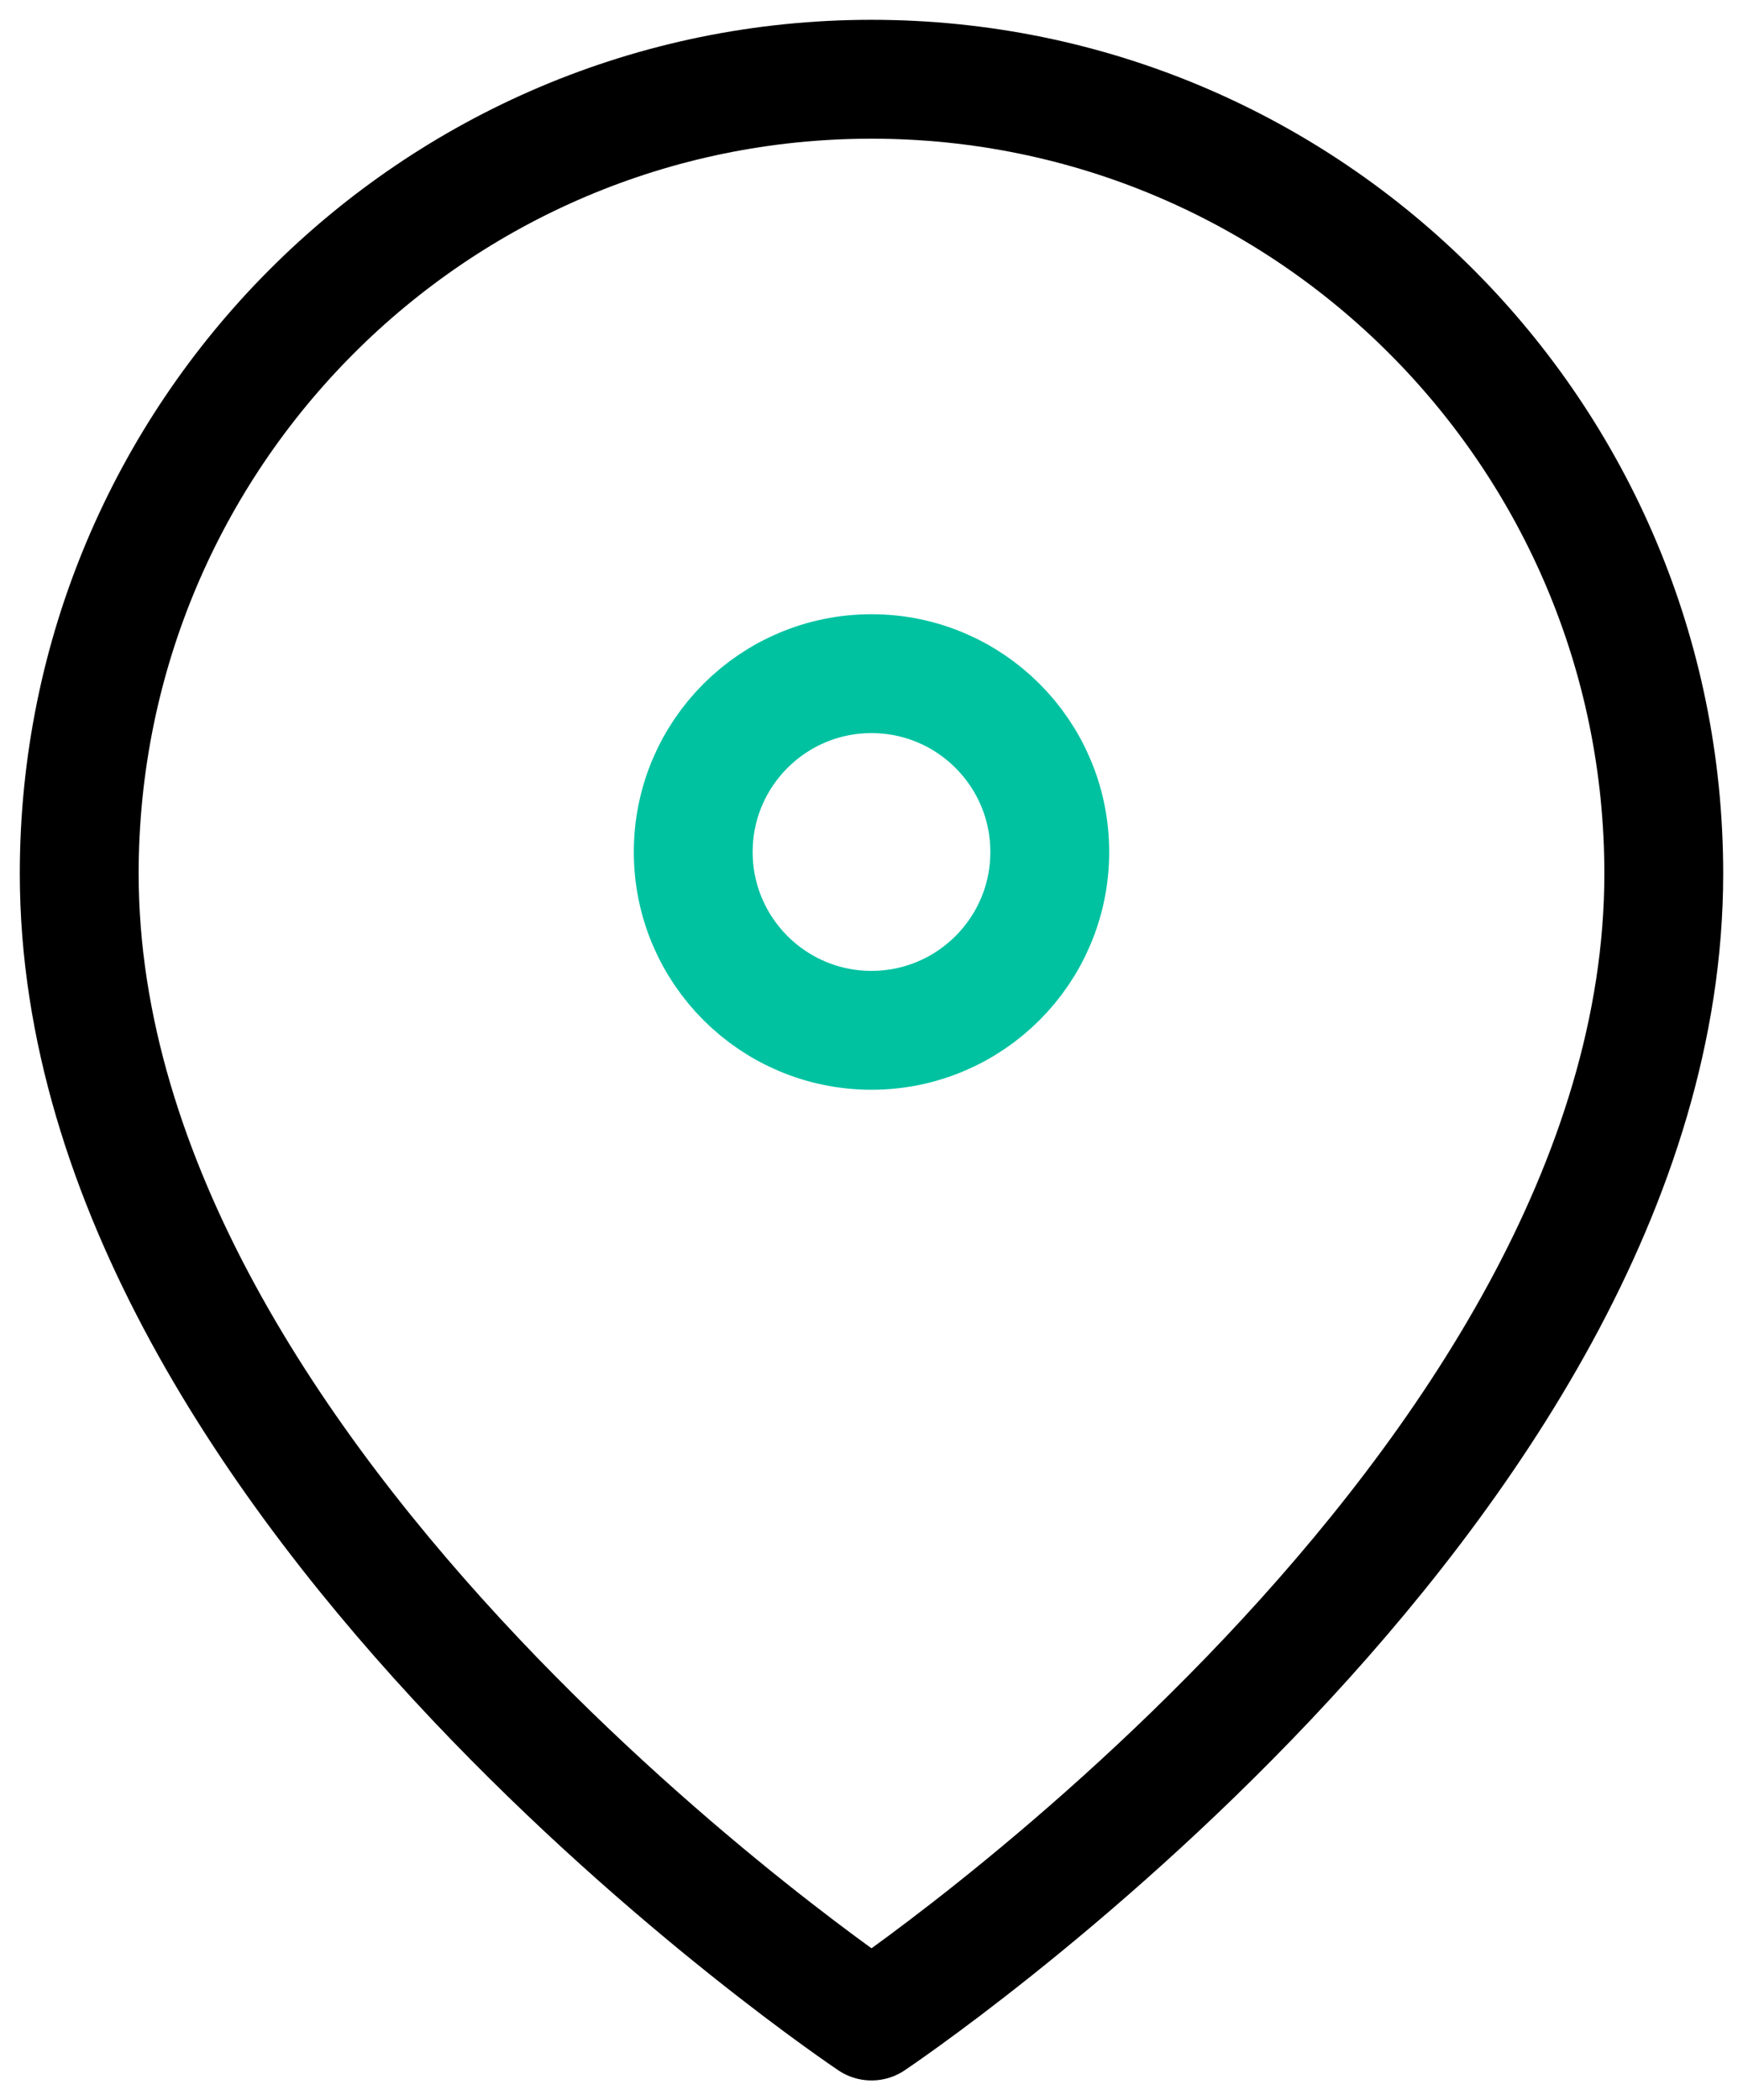 <?xml version="1.0" encoding="UTF-8"?>
<svg xmlns="http://www.w3.org/2000/svg" width="44" height="53" viewBox="0 0 44 53" fill="none">
  <g id="Icon feather-map-pin">
    <path id="Path 11" d="M42 22.046C42 37.636 22 51 22 51C22 51 2 37.636 2 22.046C2 10.975 10.954 2 22 2C33.046 2 42 10.975 42 22.046Z" stroke="black" stroke-width="3" stroke-linecap="round" stroke-linejoin="round"></path>
    <path id="Path 12" d="M26.5 21.5C26.5 23.985 24.485 26 22 26C19.515 26 17.5 23.985 17.5 21.5C17.5 19.015 19.515 17 22 17C24.485 17 26.5 19.015 26.5 21.5Z" stroke="#00C2A1" stroke-width="3" stroke-linecap="round" stroke-linejoin="round"></path>
  </g>
</svg>
